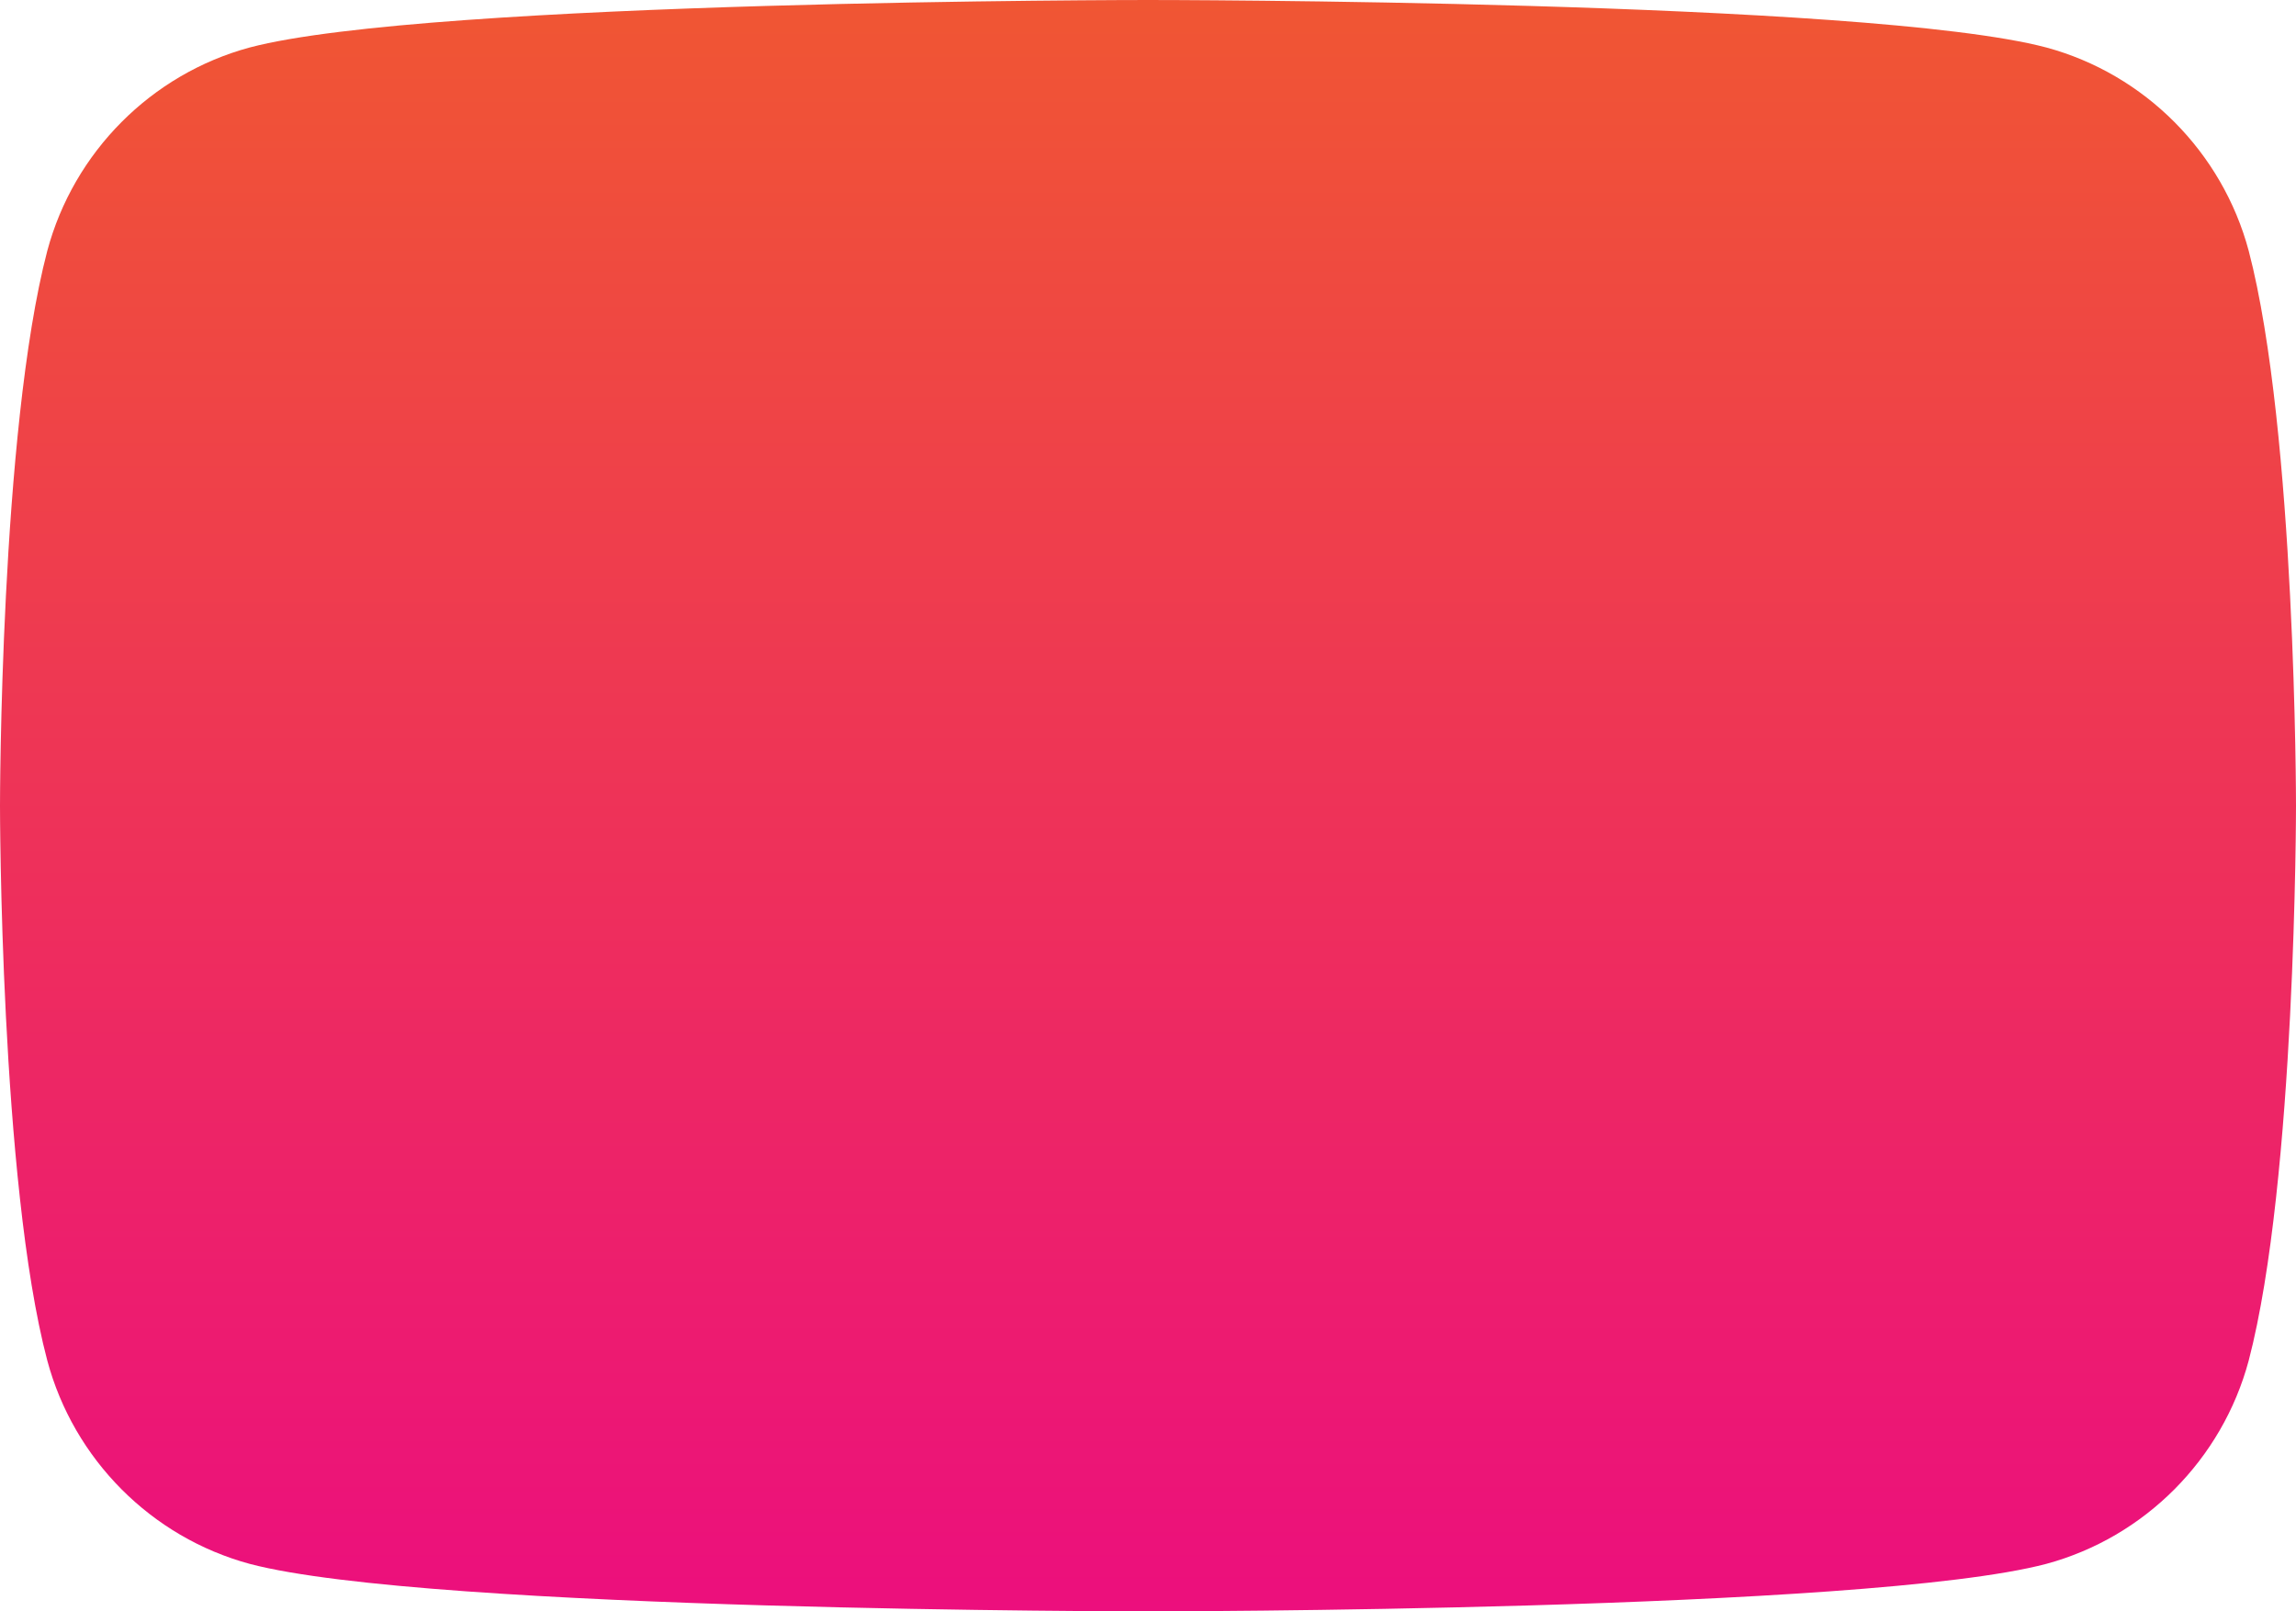 <?xml version="1.0" encoding="utf-8"?>
<svg xmlns="http://www.w3.org/2000/svg" fill="none" height="100%" overflow="visible" preserveAspectRatio="none" style="display: block;" viewBox="0 0 57 40" width="100%">
<path d="M55.826 6.226C55.169 3.774 53.244 1.84 50.802 1.179C46.342 0 28.5 0 28.5 0C28.5 0 10.658 0 6.198 1.179C3.756 1.84 1.831 3.774 1.174 6.226C0 10.707 0 20 0 20C0 20 0 29.34 1.174 33.774C1.831 36.226 3.756 38.16 6.198 38.821C10.658 40 28.5 40 28.5 40C28.5 40 46.342 40 50.802 38.821C53.244 38.16 55.169 36.226 55.826 33.774C57 29.293 57 20 57 20C57 20 57 10.707 55.826 6.226Z" fill="url(#paint0_linear_0_2453)" id="Red"/>
<defs>
<linearGradient gradientUnits="userSpaceOnUse" id="paint0_linear_0_2453" x1="28.5" x2="28.5" y1="0" y2="40">
<stop stop-color="#F05633"/>
<stop offset="1" stop-color="#EC0F7D"/>
</linearGradient>
</defs>
</svg>